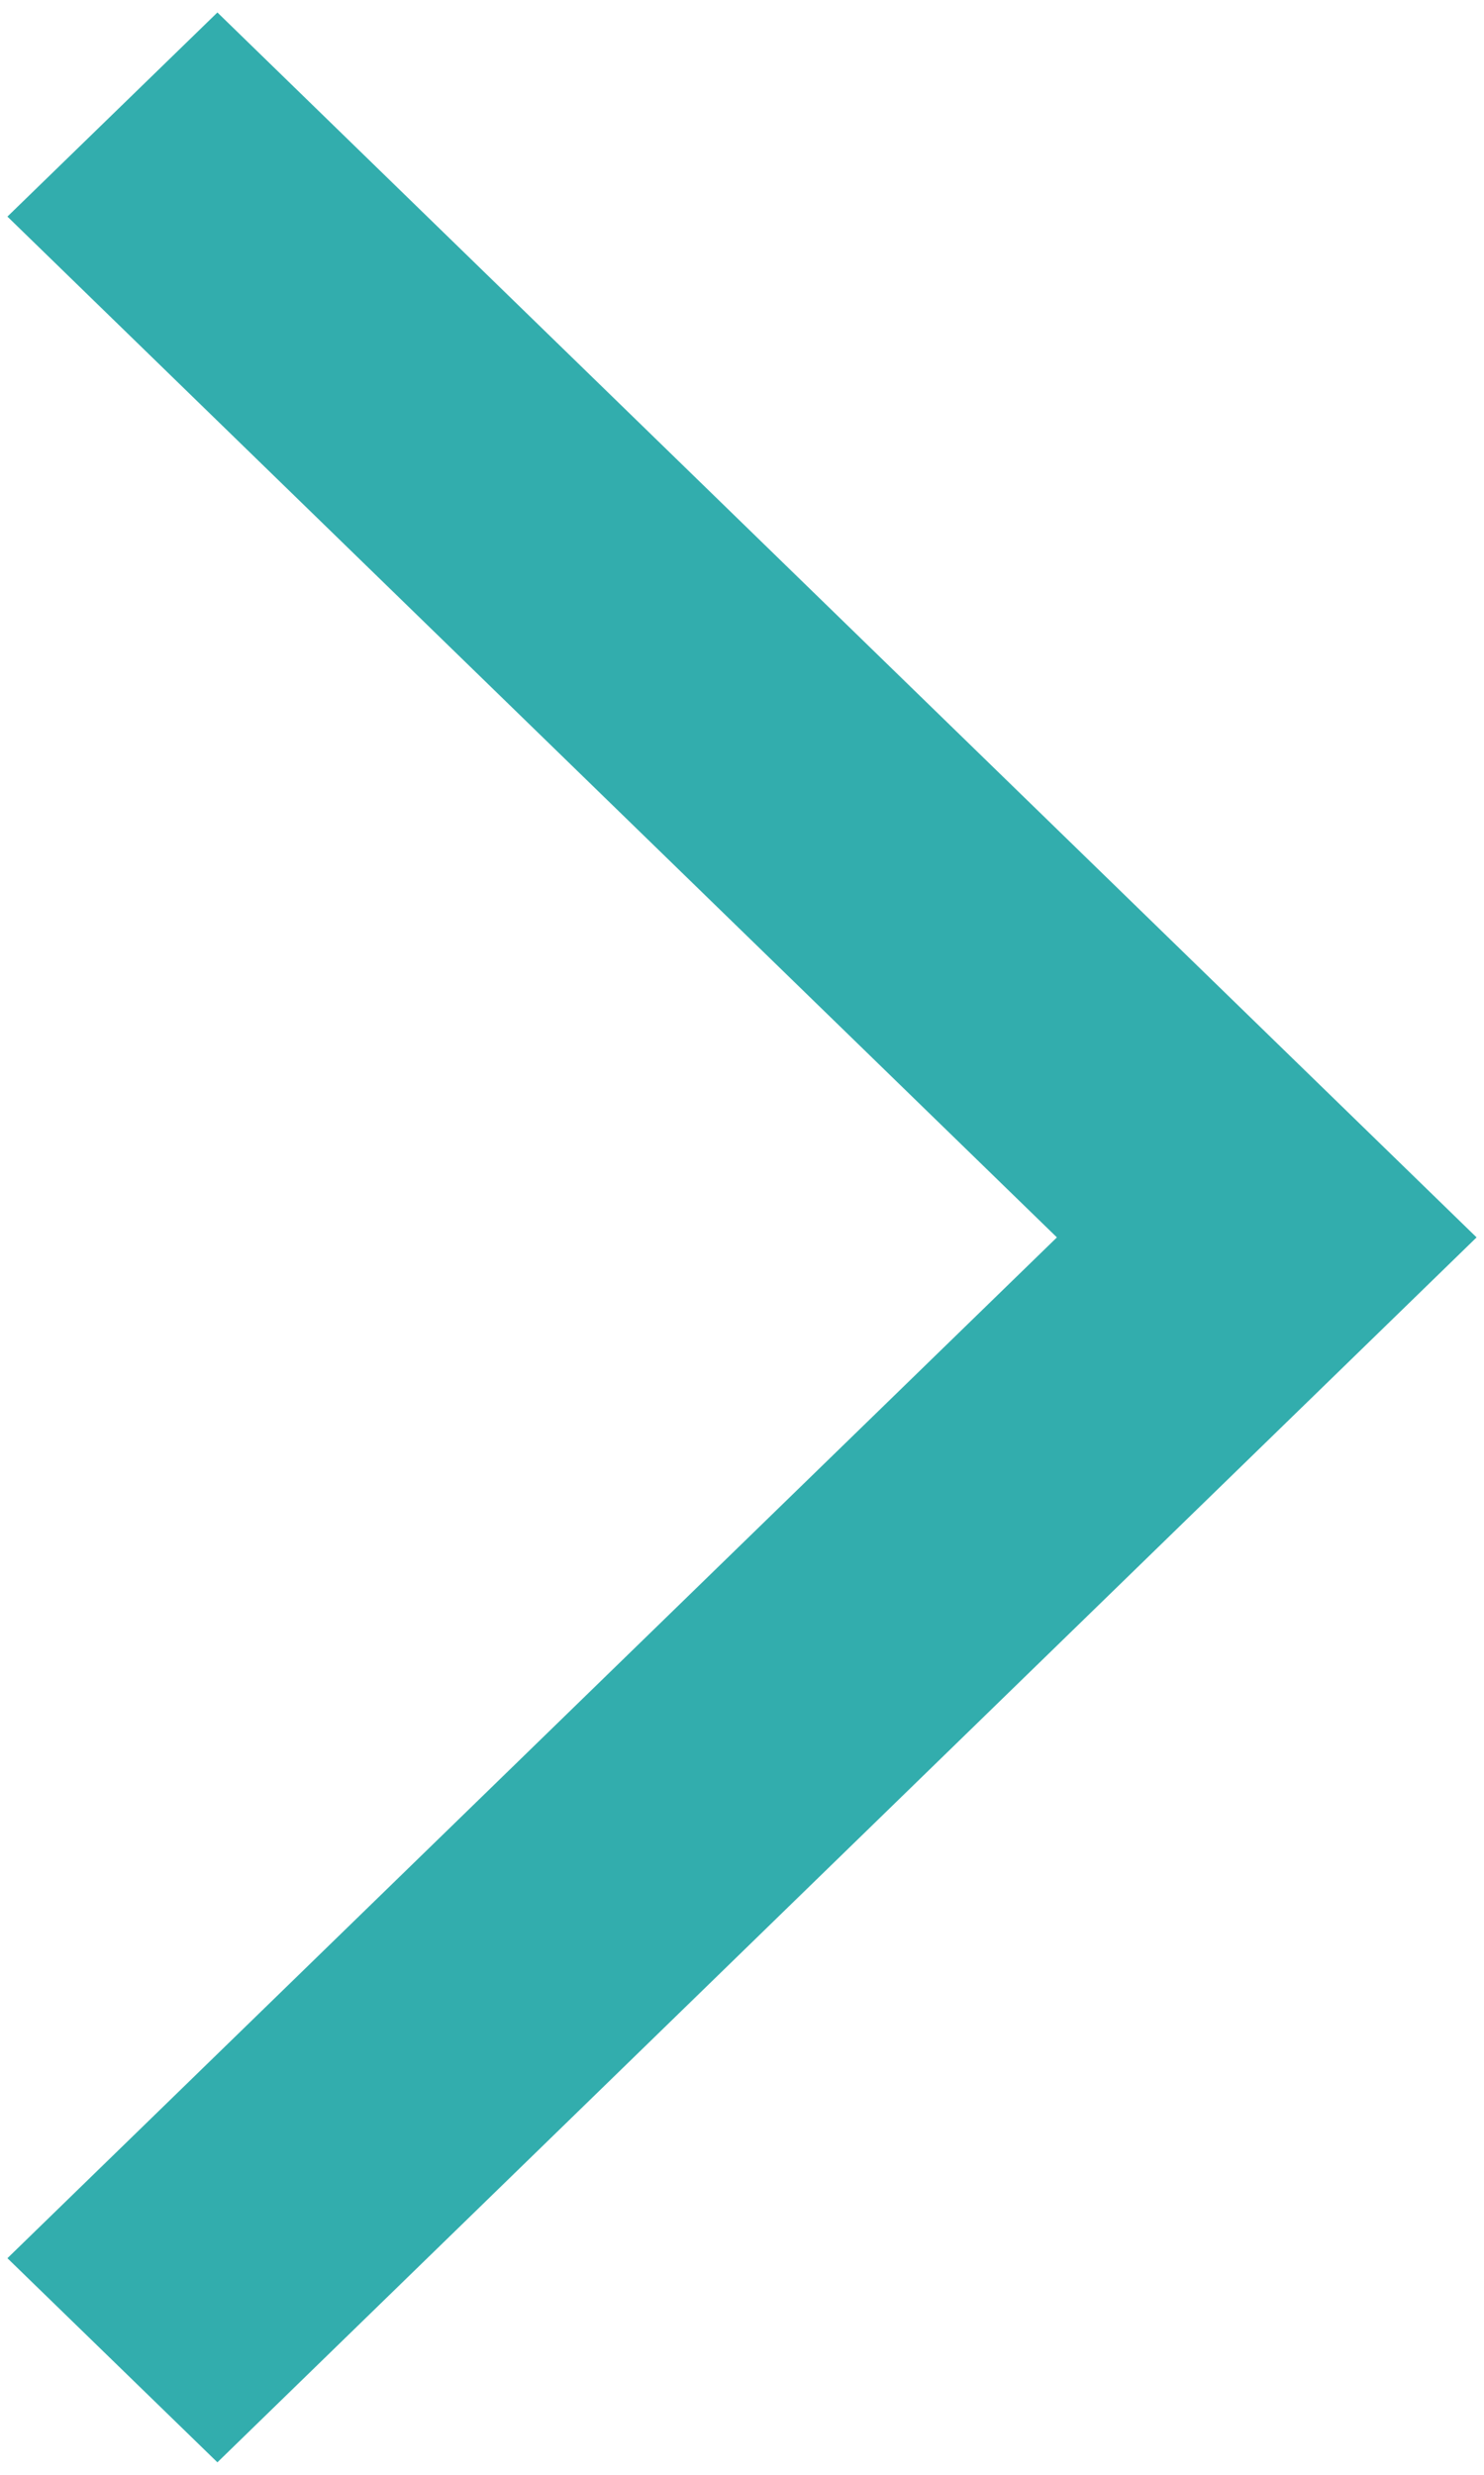 <svg width="30" height="50" viewBox="0 0 30 50" fill="none" xmlns="http://www.w3.org/2000/svg">
<path d="M4.395 49.748L29.85 25L4.395 0.252L0.15 4.376L21.366 25L0.15 45.624L4.395 49.748Z" fill="#32ADAD"/>
</svg>
